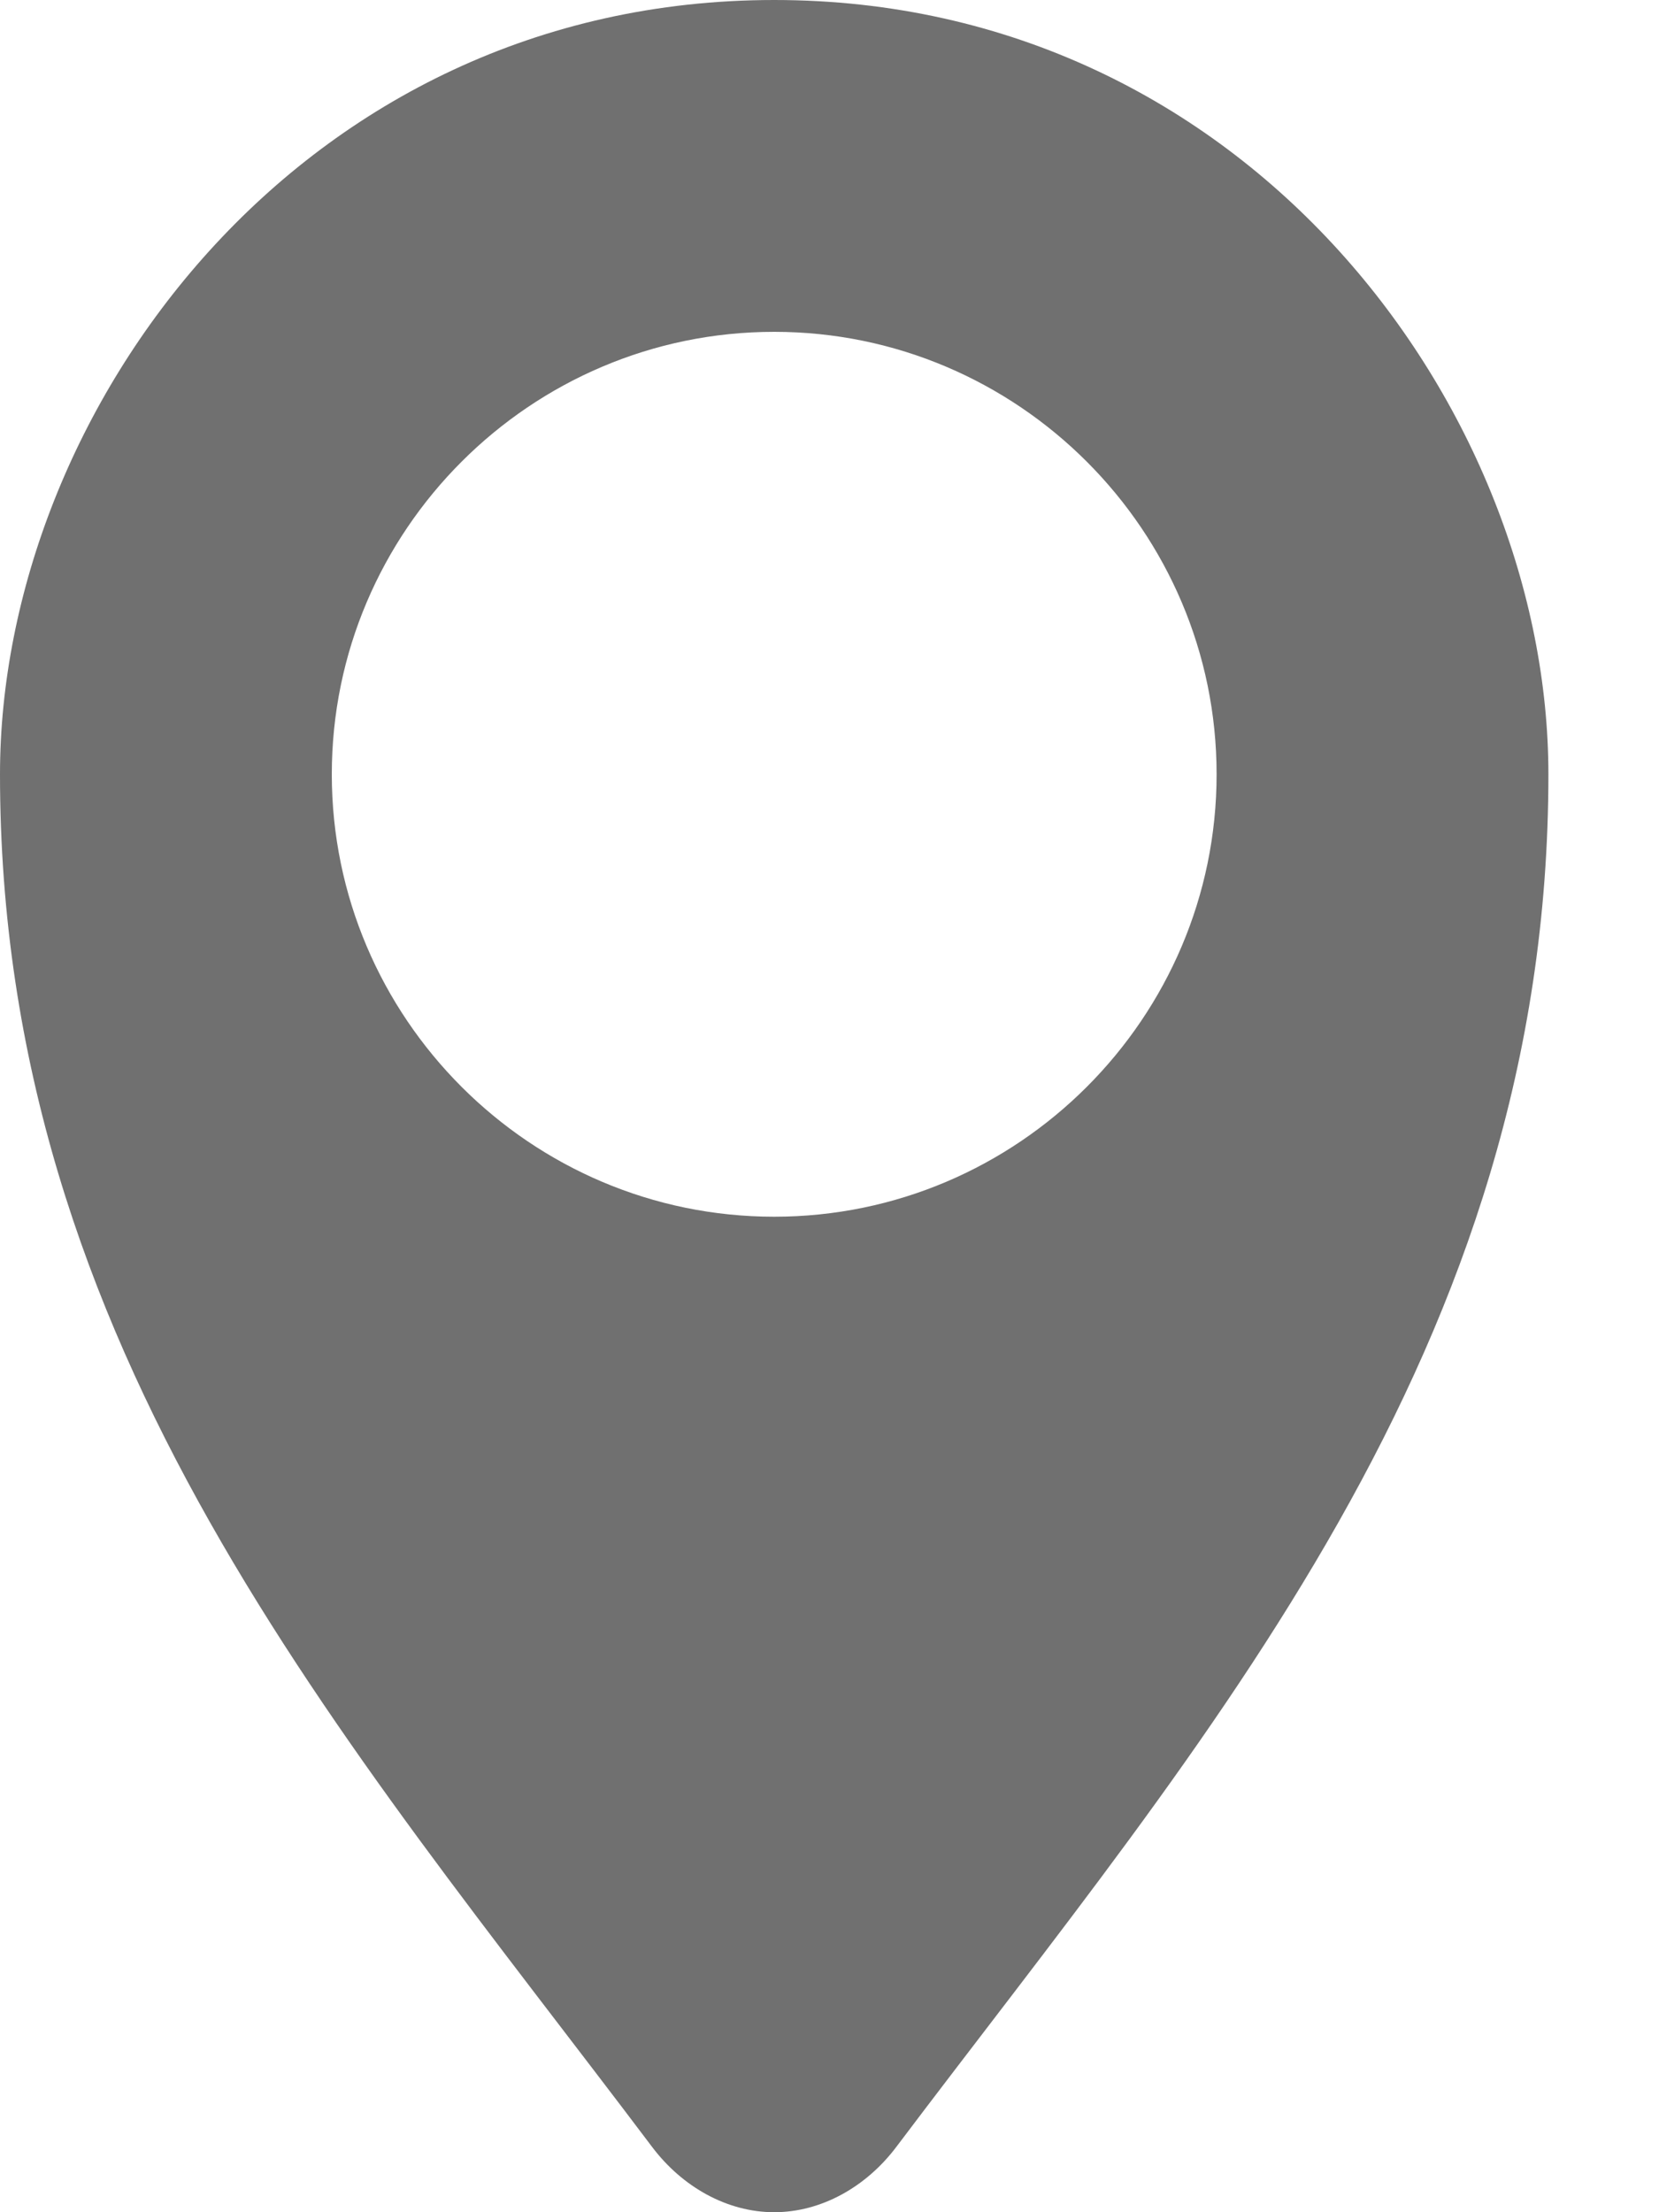 <svg width="9" height="12" viewBox="0 0 9 12" fill="none" xmlns="http://www.w3.org/2000/svg">
<g id="Frame 1597886433">
<path id="Vector" d="M4.2 0C1.625 0 0 2.233 0 4.2C0 7.319 1.856 9.415 3.537 11.645C3.701 11.863 3.945 12 4.2 12C4.455 12 4.699 11.863 4.863 11.645C6.544 9.415 8.4 7.319 8.4 4.2C8.4 2.233 6.775 0 4.2 0ZM4.2 1.8C5.522 1.8 6.6 2.878 6.6 4.2C6.6 5.522 5.522 6.6 4.2 6.6C2.878 6.6 1.8 5.522 1.8 4.2C1.8 2.878 2.878 1.8 4.2 1.8Z" fill="#707070"/>
</g>
</svg>
